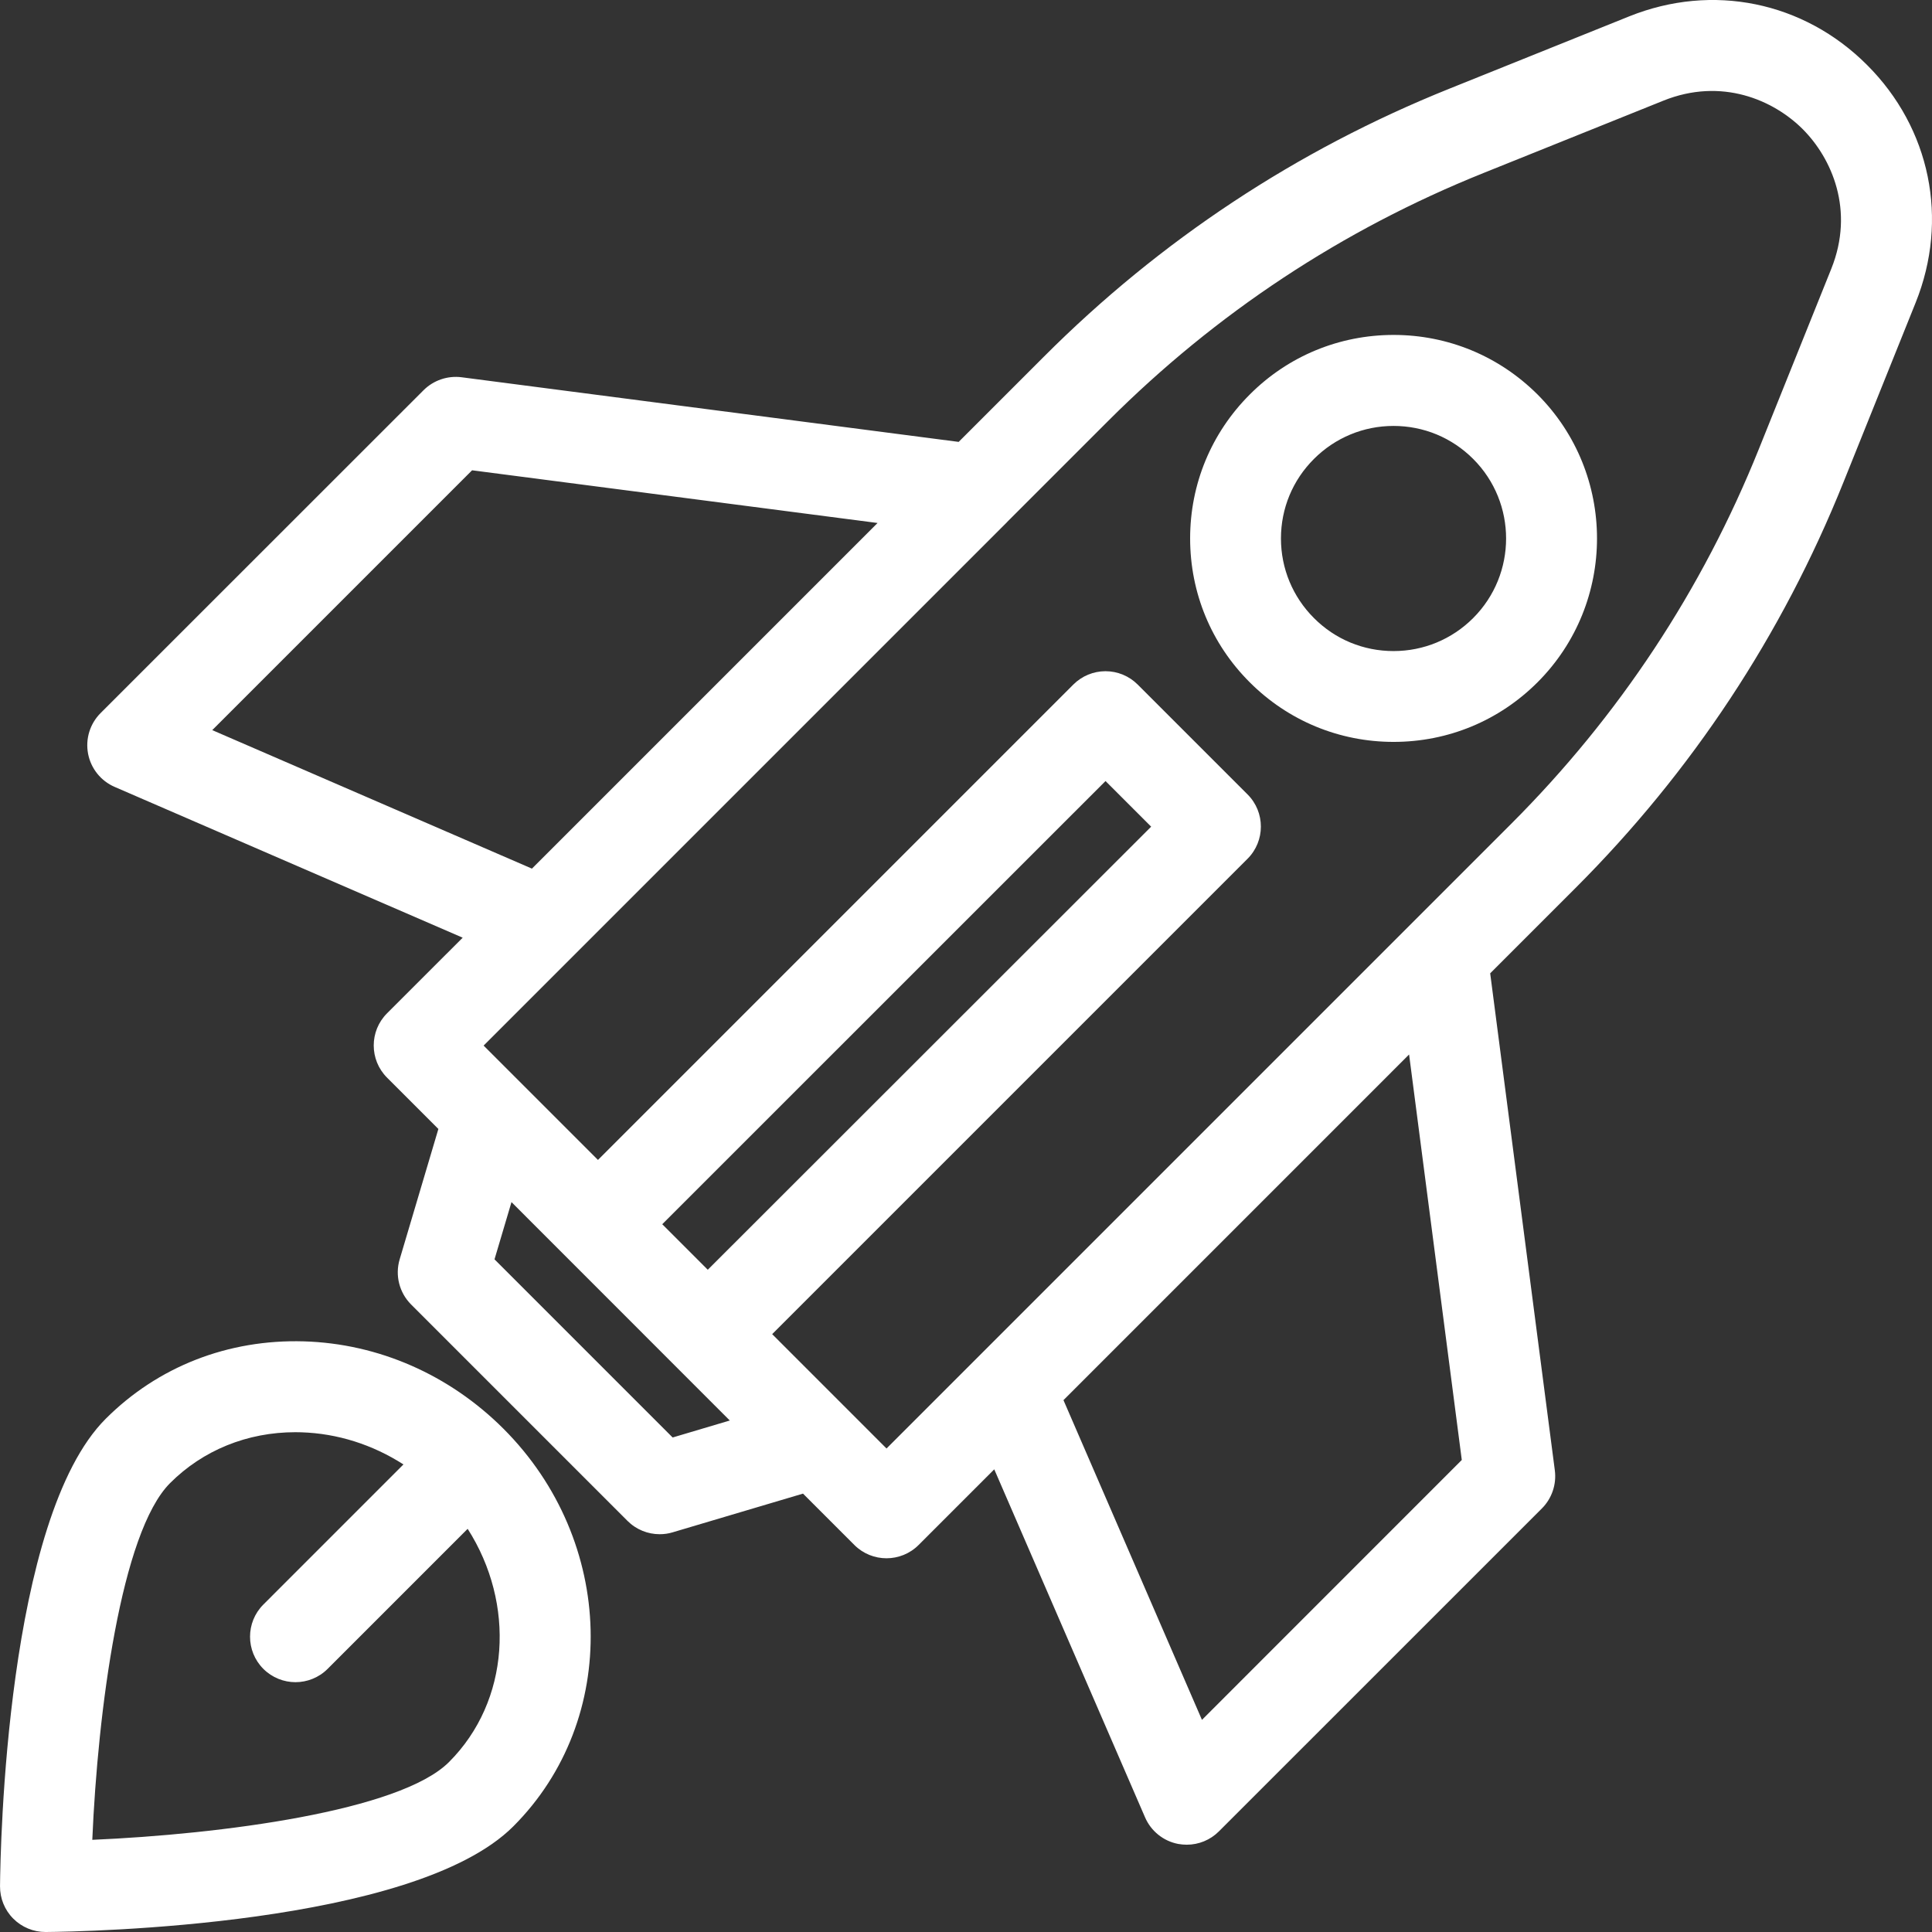<?xml version="1.0" encoding="utf-8"?>
<!-- Generator: Adobe Illustrator 16.0.0, SVG Export Plug-In . SVG Version: 6.00 Build 0)  -->
<!DOCTYPE svg PUBLIC "-//W3C//DTD SVG 1.1//EN" "http://www.w3.org/Graphics/SVG/1.1/DTD/svg11.dtd">
<svg version="1.1" id="Layer_1" xmlns="http://www.w3.org/2000/svg" xmlns:xlink="http://www.w3.org/1999/xlink" x="0px" y="0px"
	 width="98.997px" height="98.997px" viewBox="2.503 -15.503 98.997 98.997" enable-background="new 2.503 -15.503 98.997 98.997"
	 xml:space="preserve">
<rect x="2.503" y="-15.503" width="98.997" height="98.997" fill="#333333" stroke="none"/>
<g>
	<g>
		<path fill="#FFFFFF" d="M98.171-12.175L98.171-12.175c-3.247-3.25-7.917-4.203-12.183-2.491l-9.215,3.706
			C68.951-7.818,61.96-3.199,56,2.766L51.626,7.14L26.155,3.828c-0.712-0.092-1.438,0.153-1.949,0.664L7.658,21.035
			c-0.546,0.546-0.786,1.324-0.642,2.084c0.144,0.756,0.655,1.394,1.363,1.7l17.832,7.726l-3.876,3.875
			c-0.909,0.909-0.909,2.387,0,3.295l2.631,2.631l-1.984,6.681c-0.245,0.821-0.017,1.708,0.585,2.312l11.09,11.09
			c0.446,0.446,1.04,0.682,1.647,0.682c0.223,0,0.446-0.029,0.664-0.096l6.681-1.984l2.631,2.631
			c0.454,0.455,1.053,0.682,1.647,0.682c0.594,0,1.193-0.227,1.647-0.682l3.875-3.875l7.727,17.832
			c0.305,0.707,0.943,1.219,1.699,1.363c0.145,0.025,0.293,0.039,0.438,0.039c0.611,0,1.205-0.24,1.646-0.682L81.51,61.791
			c0.511-0.511,0.756-1.232,0.664-1.948l-3.313-25.472l4.374-4.374c5.964-5.965,10.579-12.952,13.721-20.773l3.706-9.22
			C102.375-4.257,101.422-8.928,98.171-12.175z M13.379,21.909L26.693,8.595l20.777,2.7L29.76,29.006L13.379,21.909z M36.97,58.155
			l-9.128-9.129l0.87-2.932l11.186,11.191L36.97,58.155z M36.437,47.227l22.714-22.709l2.338,2.338L38.77,49.56L36.437,47.227z
			 M64.092,72.624l-7.096-16.383l17.71-17.711l2.7,20.777L64.092,72.624z M96.34-1.731l-3.705,9.22
			c-2.906,7.236-7.18,13.704-12.694,19.218L47.929,58.719l-5.859-5.86l24.36-24.36c0.908-0.909,0.908-2.386,0-3.294l-5.633-5.633
			c-0.438-0.437-1.031-0.682-1.647-0.682s-1.21,0.245-1.647,0.682l-24.36,24.361l-5.859-5.859l26.829-26.83v-0.004l5.182-5.182
			c5.516-5.514,11.982-9.788,19.219-12.694l9.215-3.706c2.99-1.206,5.654-0.035,7.149,1.459C96.37-7.385,97.541-4.724,96.34-1.731z
			 M73.912,1.659L73.912,1.659c-2.788,0.001-5.406,1.084-7.372,3.055c-1.971,1.971-3.054,4.588-3.054,7.372
			c0,2.788,1.083,5.405,3.054,7.372c1.971,1.971,4.589,3.054,7.372,3.054c2.787,0,5.404-1.083,7.375-3.054
			c4.064-4.064,4.064-10.68,0-14.748C79.313,2.743,76.696,1.659,73.912,1.659z M77.989,16.167c-1.088,1.088-2.539,1.691-4.081,1.691
			s-2.989-0.599-4.077-1.691c-1.088-1.088-1.691-2.539-1.691-4.077c0-1.543,0.6-2.989,1.691-4.077
			c1.088-1.088,2.539-1.691,4.077-1.691c1.542,0,2.989,0.599,4.081,1.691C80.239,10.26,80.239,13.917,77.989,16.167z M18.073,53.229
			c-3.885-0.113-7.481,1.294-10.155,3.969c-5.104,5.104-5.396,22.035-5.414,23.949c-0.004,0.625,0.24,1.225,0.682,1.665
			c0.437,0.437,1.031,0.682,1.647,0.682h0.022c1.914-0.017,18.847-0.31,23.95-5.413c5.479-5.48,5.252-14.621-0.507-20.377
			C25.523,54.934,21.891,53.343,18.073,53.229z M25.51,74.786c-2.513,2.513-11.698,3.701-18.278,3.985
			c0.279-6.581,1.473-15.767,3.985-18.278c1.687-1.688,3.959-2.609,6.423-2.609c0.096,0,0.197,0,0.297,0.005
			c1.861,0.057,3.662,0.634,5.239,1.647l-7.179,7.18c-0.909,0.908-0.909,2.385,0,3.295c0.454,0.453,1.053,0.682,1.647,0.682
			s1.193-0.229,1.647-0.682l7.175-7.176C28.918,66.671,28.642,71.653,25.51,74.786z"/>
	</g>
</g>
</svg>
